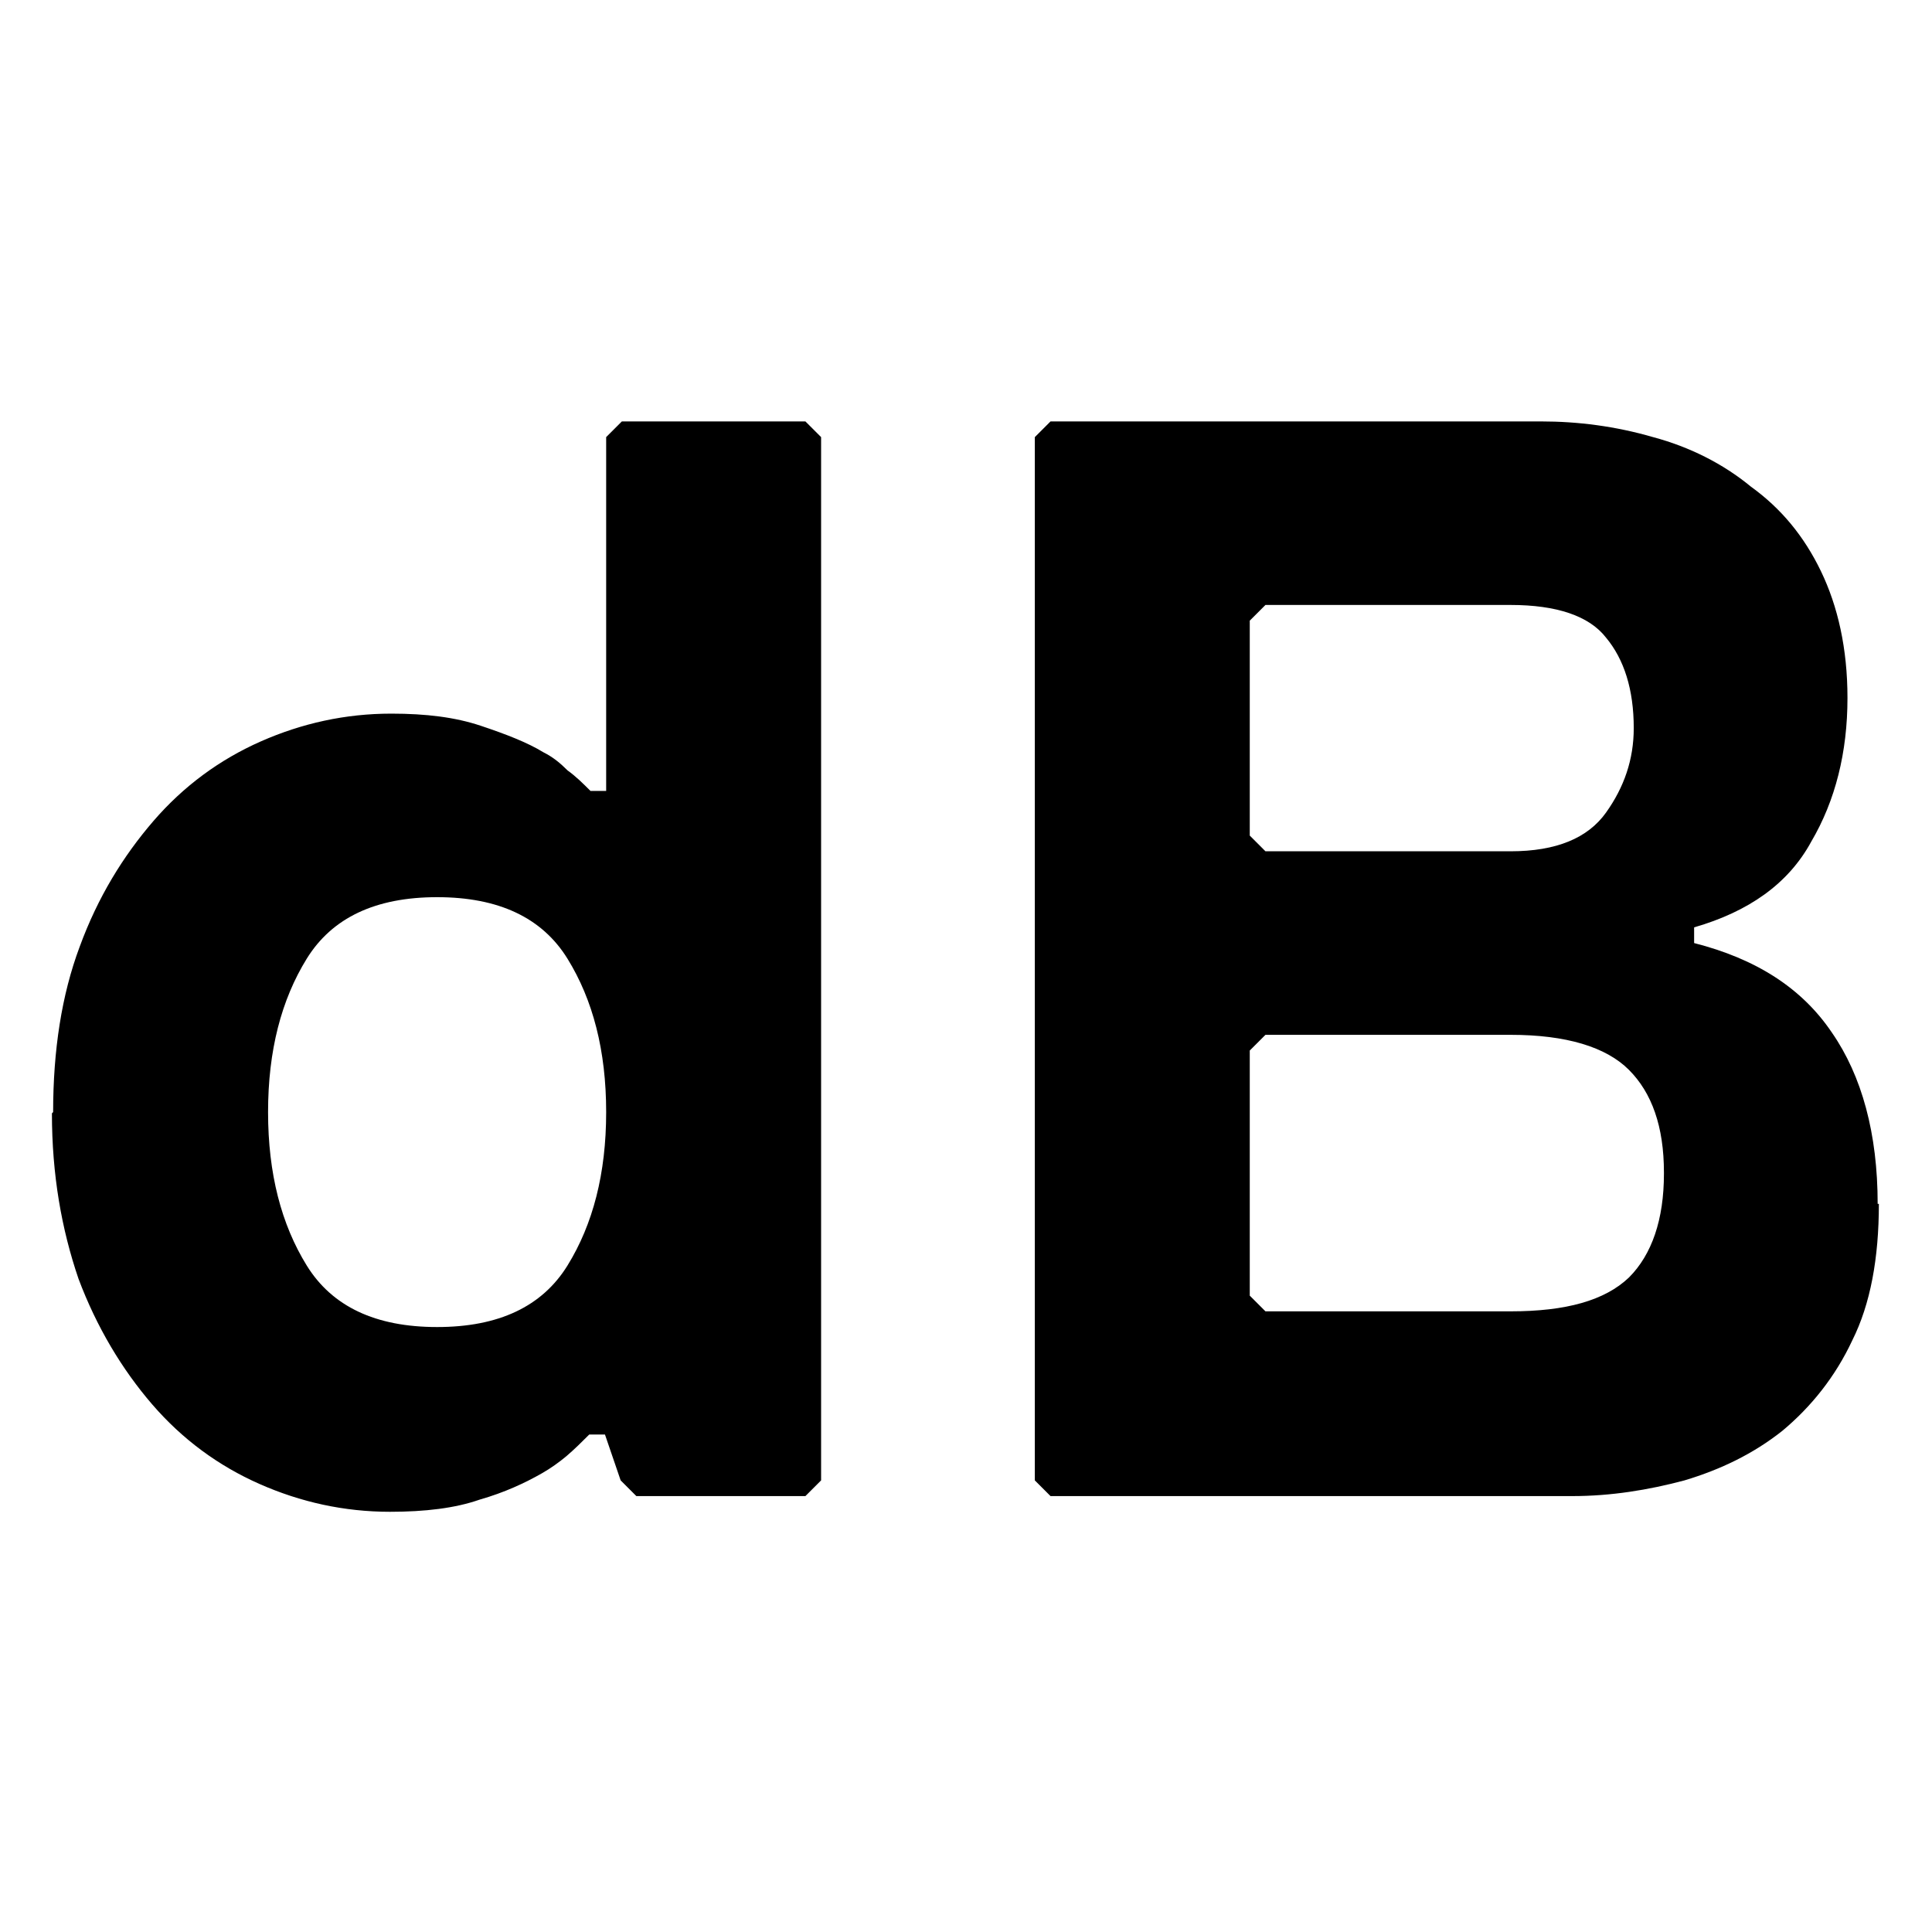 <svg xmlns="http://www.w3.org/2000/svg" viewBox="0 0 16 16"><style>
    path { fill: #000000; }
    @media (prefers-color-scheme: dark) {
      path { fill: #ffffff; }
    }
  </style><path d="M.44 9.21c0-.51.07-.97.22-1.37.15-.41.36-.75.61-1.04.25-.29.55-.51.89-.66.34-.15.7-.23 1.08-.23.29 0 .53.03.74.1.21.07.39.14.52.22.08.04.14.09.2.15.07.05.13.11.19.17h.13V3.62l.13-.13h1.52l.13.13v8.64l-.13.13h-1.4l-.13-.13-.13-.38h-.13c-.06.06-.12.12-.19.18-.06.05-.13.1-.2.14-.14.08-.31.16-.52.22-.2.07-.45.1-.74.1-.38 0-.74-.08-1.08-.23-.34-.15-.64-.37-.89-.66-.25-.29-.46-.64-.61-1.04-.14-.41-.22-.86-.22-1.37Zm1.78 0c0 .51.11.93.32 1.27.21.34.57.51 1.08.51s.87-.17 1.08-.51c.21-.34.32-.76.32-1.27s-.11-.93-.32-1.27c-.21-.34-.57-.51-1.08-.51s-.87.17-1.08.51c-.21.34-.32.76-.32 1.27ZM15.56 9.97c0 .45-.07.83-.22 1.13-.14.3-.34.55-.58.75-.24.19-.51.32-.81.41-.3.08-.61.13-.93.13H8.7l-.13-.13V3.62l.13-.13h4.06c.31 0 .62.04.93.13.3.08.58.22.81.41.25.18.44.41.58.7.14.29.22.64.22 1.05 0 .45-.1.85-.3 1.19-.19.35-.52.58-.97.71v.13c.51.13.89.37 1.14.74.25.36.38.84.38 1.42Zm-2.03-3.94c0-.32-.08-.57-.23-.75-.14-.18-.41-.27-.79-.27h-2.03l-.13.13v1.78l.13.13h2.03c.38 0 .64-.11.79-.32.15-.21.23-.44.23-.7Zm.25 3.68c0-.38-.1-.66-.29-.85-.19-.19-.52-.29-.98-.29h-2.03l-.13.13v2.03l.13.13h2.03c.46 0 .78-.09.98-.28.19-.19.29-.48.29-.86Z"/></svg>